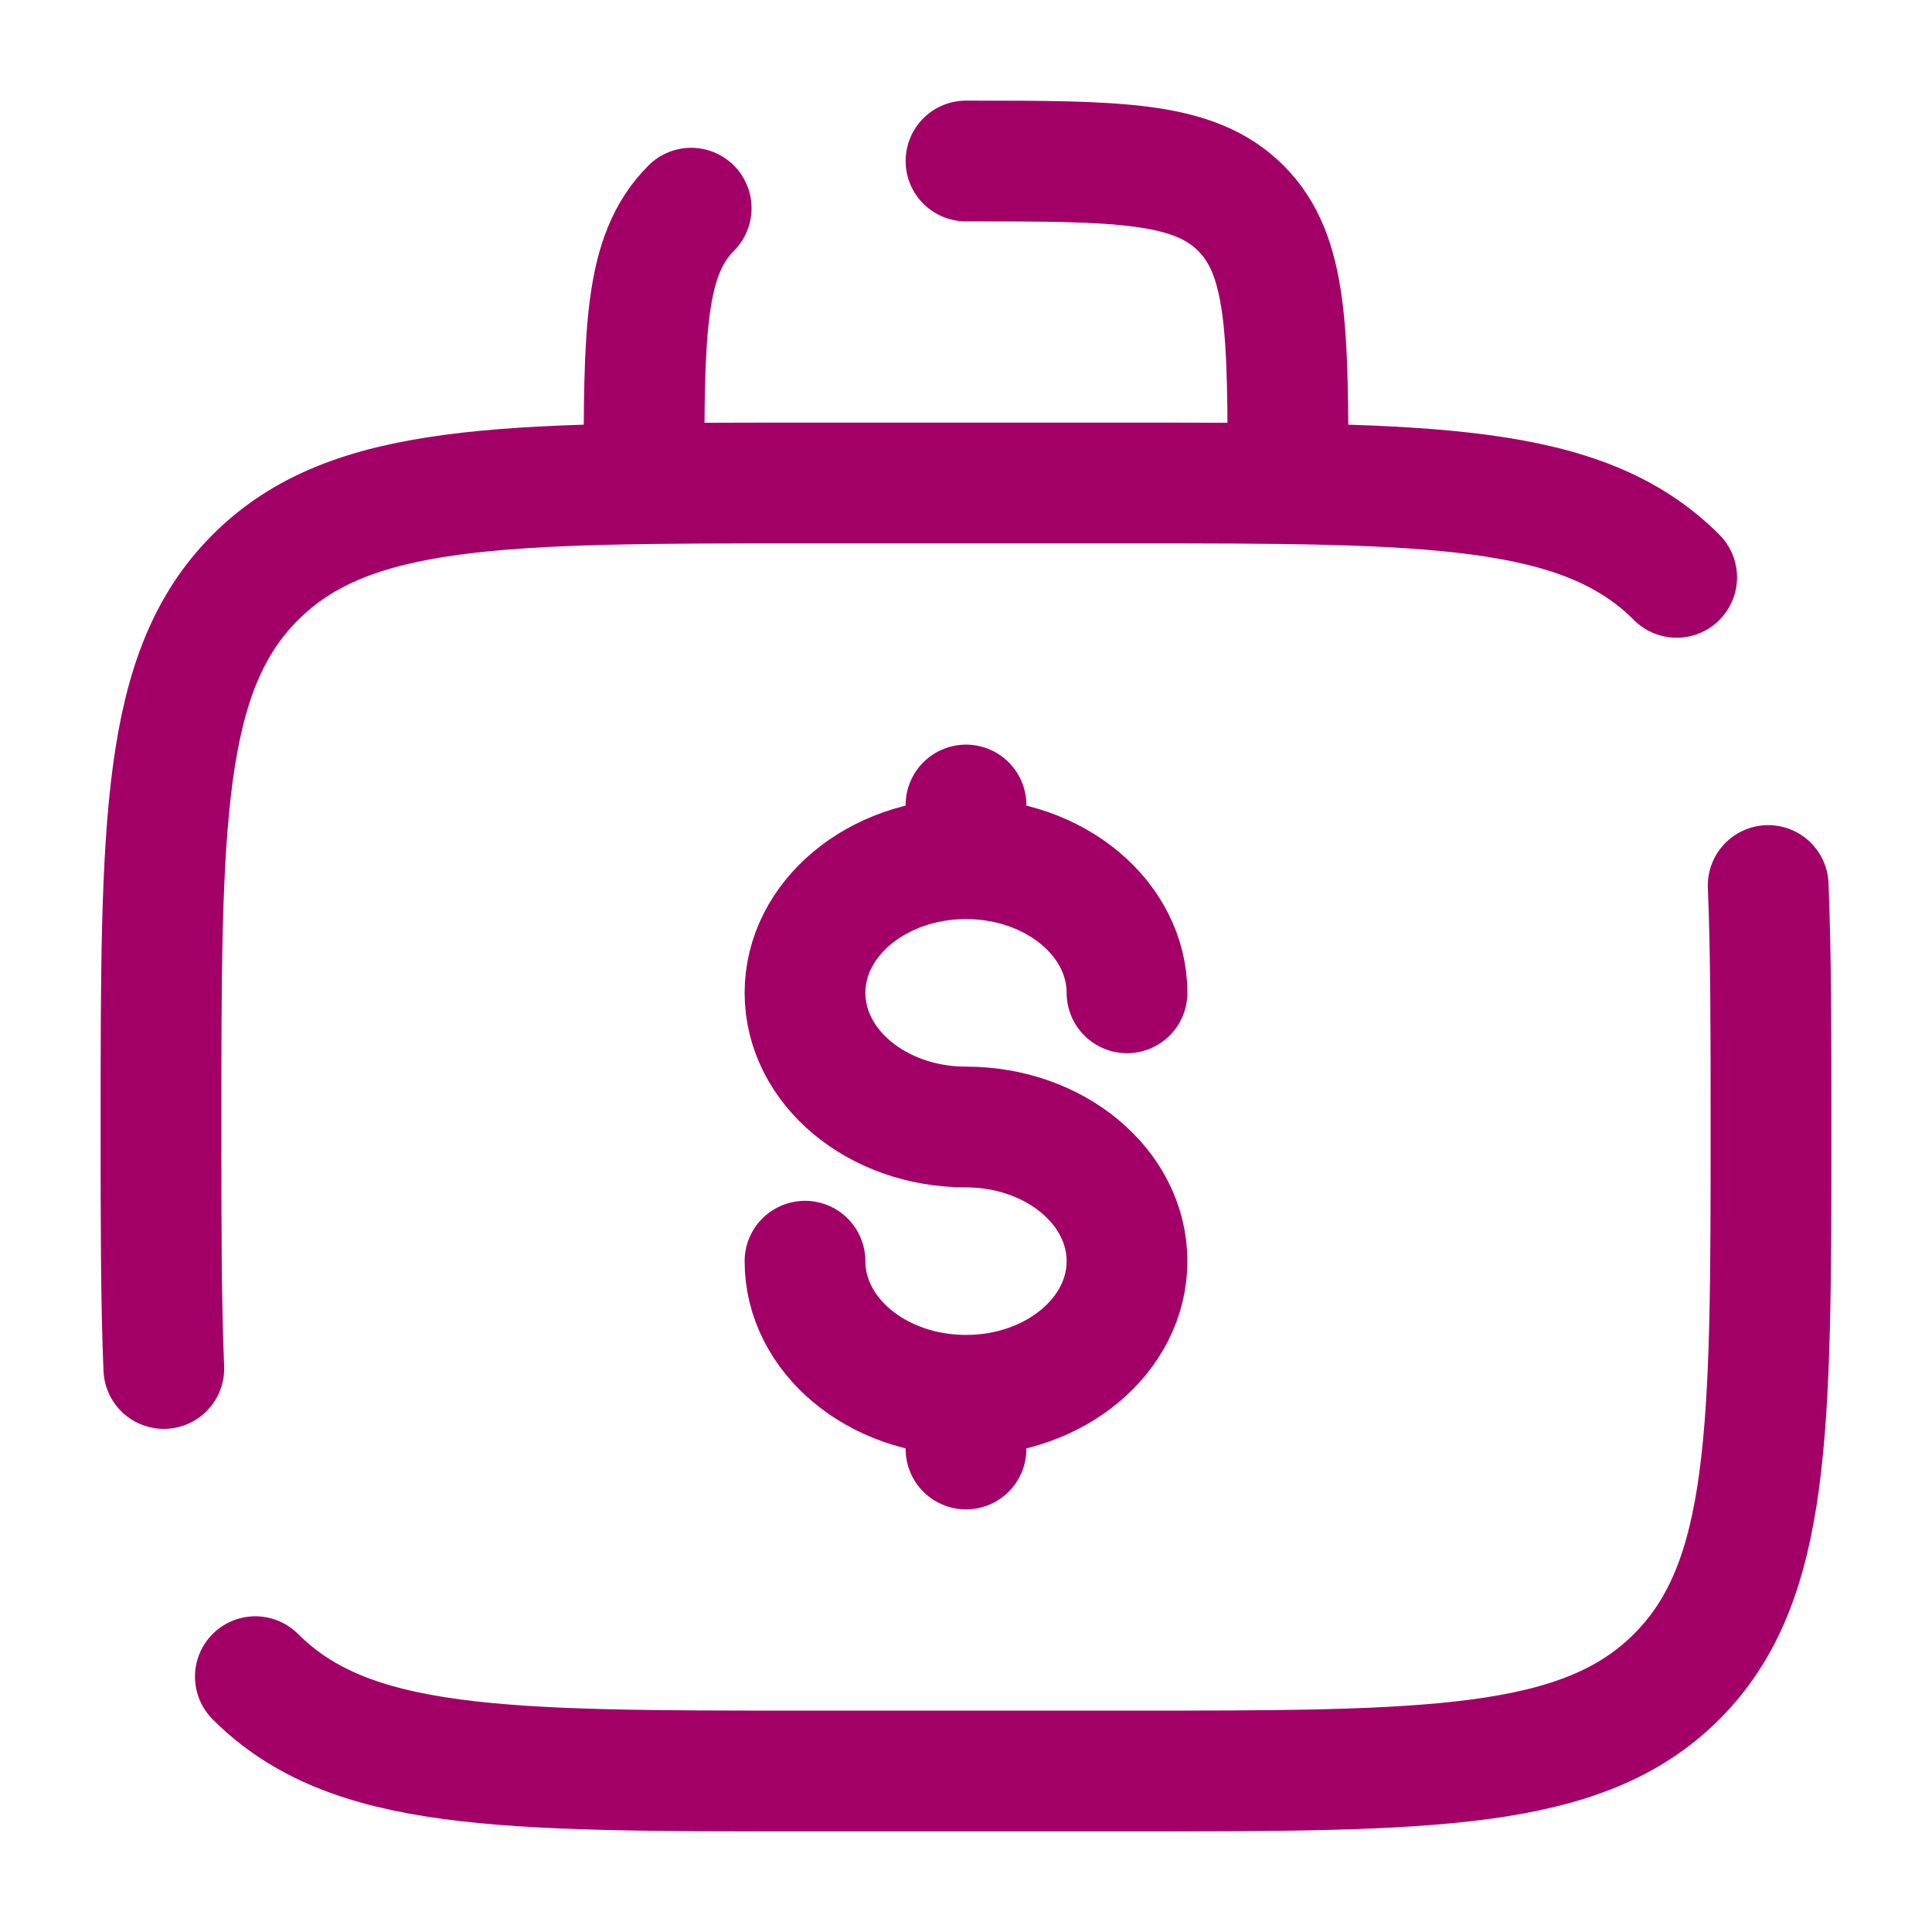 <?xml version="1.0" encoding="utf-8"?><!-- Uploaded to: SVG Repo, www.svgrepo.com, Generator: SVG Repo Mixer Tools -->
<svg width="800px" height="800px" viewBox="0 0 24 24" fill="none" xmlns="http://www.w3.org/2000/svg">
<path d="M3.172 20.828C4.343 22 6.229 22 10 22H14C17.771 22 19.657 22 20.828 20.828C22 19.657 22 17.771 22 14C22 12.83 22 11.842 21.965 11M20.828 7.172C19.657 6 17.771 6 14 6H10C6.229 6 4.343 6 3.172 7.172C2 8.343 2 10.229 2 14C2 15.17 2 16.158 2.035 17" stroke="#a20067" stroke-width="1.5" stroke-linecap="round"/>
<path d="M12 2C13.886 2 14.828 2 15.414 2.586C16 3.172 16 4.114 16 6M8.586 2.586C8 3.172 8 4.114 8 6" stroke="#a20067" stroke-width="1.5" stroke-linecap="round"/>
<path d="M12 17.333C13.105 17.333 14 16.587 14 15.667C14 14.746 13.105 14 12 14C10.895 14 10 13.254 10 12.333C10 11.413 10.895 10.667 12 10.667M12 17.333C10.895 17.333 10 16.587 10 15.667M12 17.333V18M12 10V10.667M12 10.667C13.105 10.667 14 11.413 14 12.333" stroke="#a20067" stroke-width="1.5" stroke-linecap="round"/>
</svg>